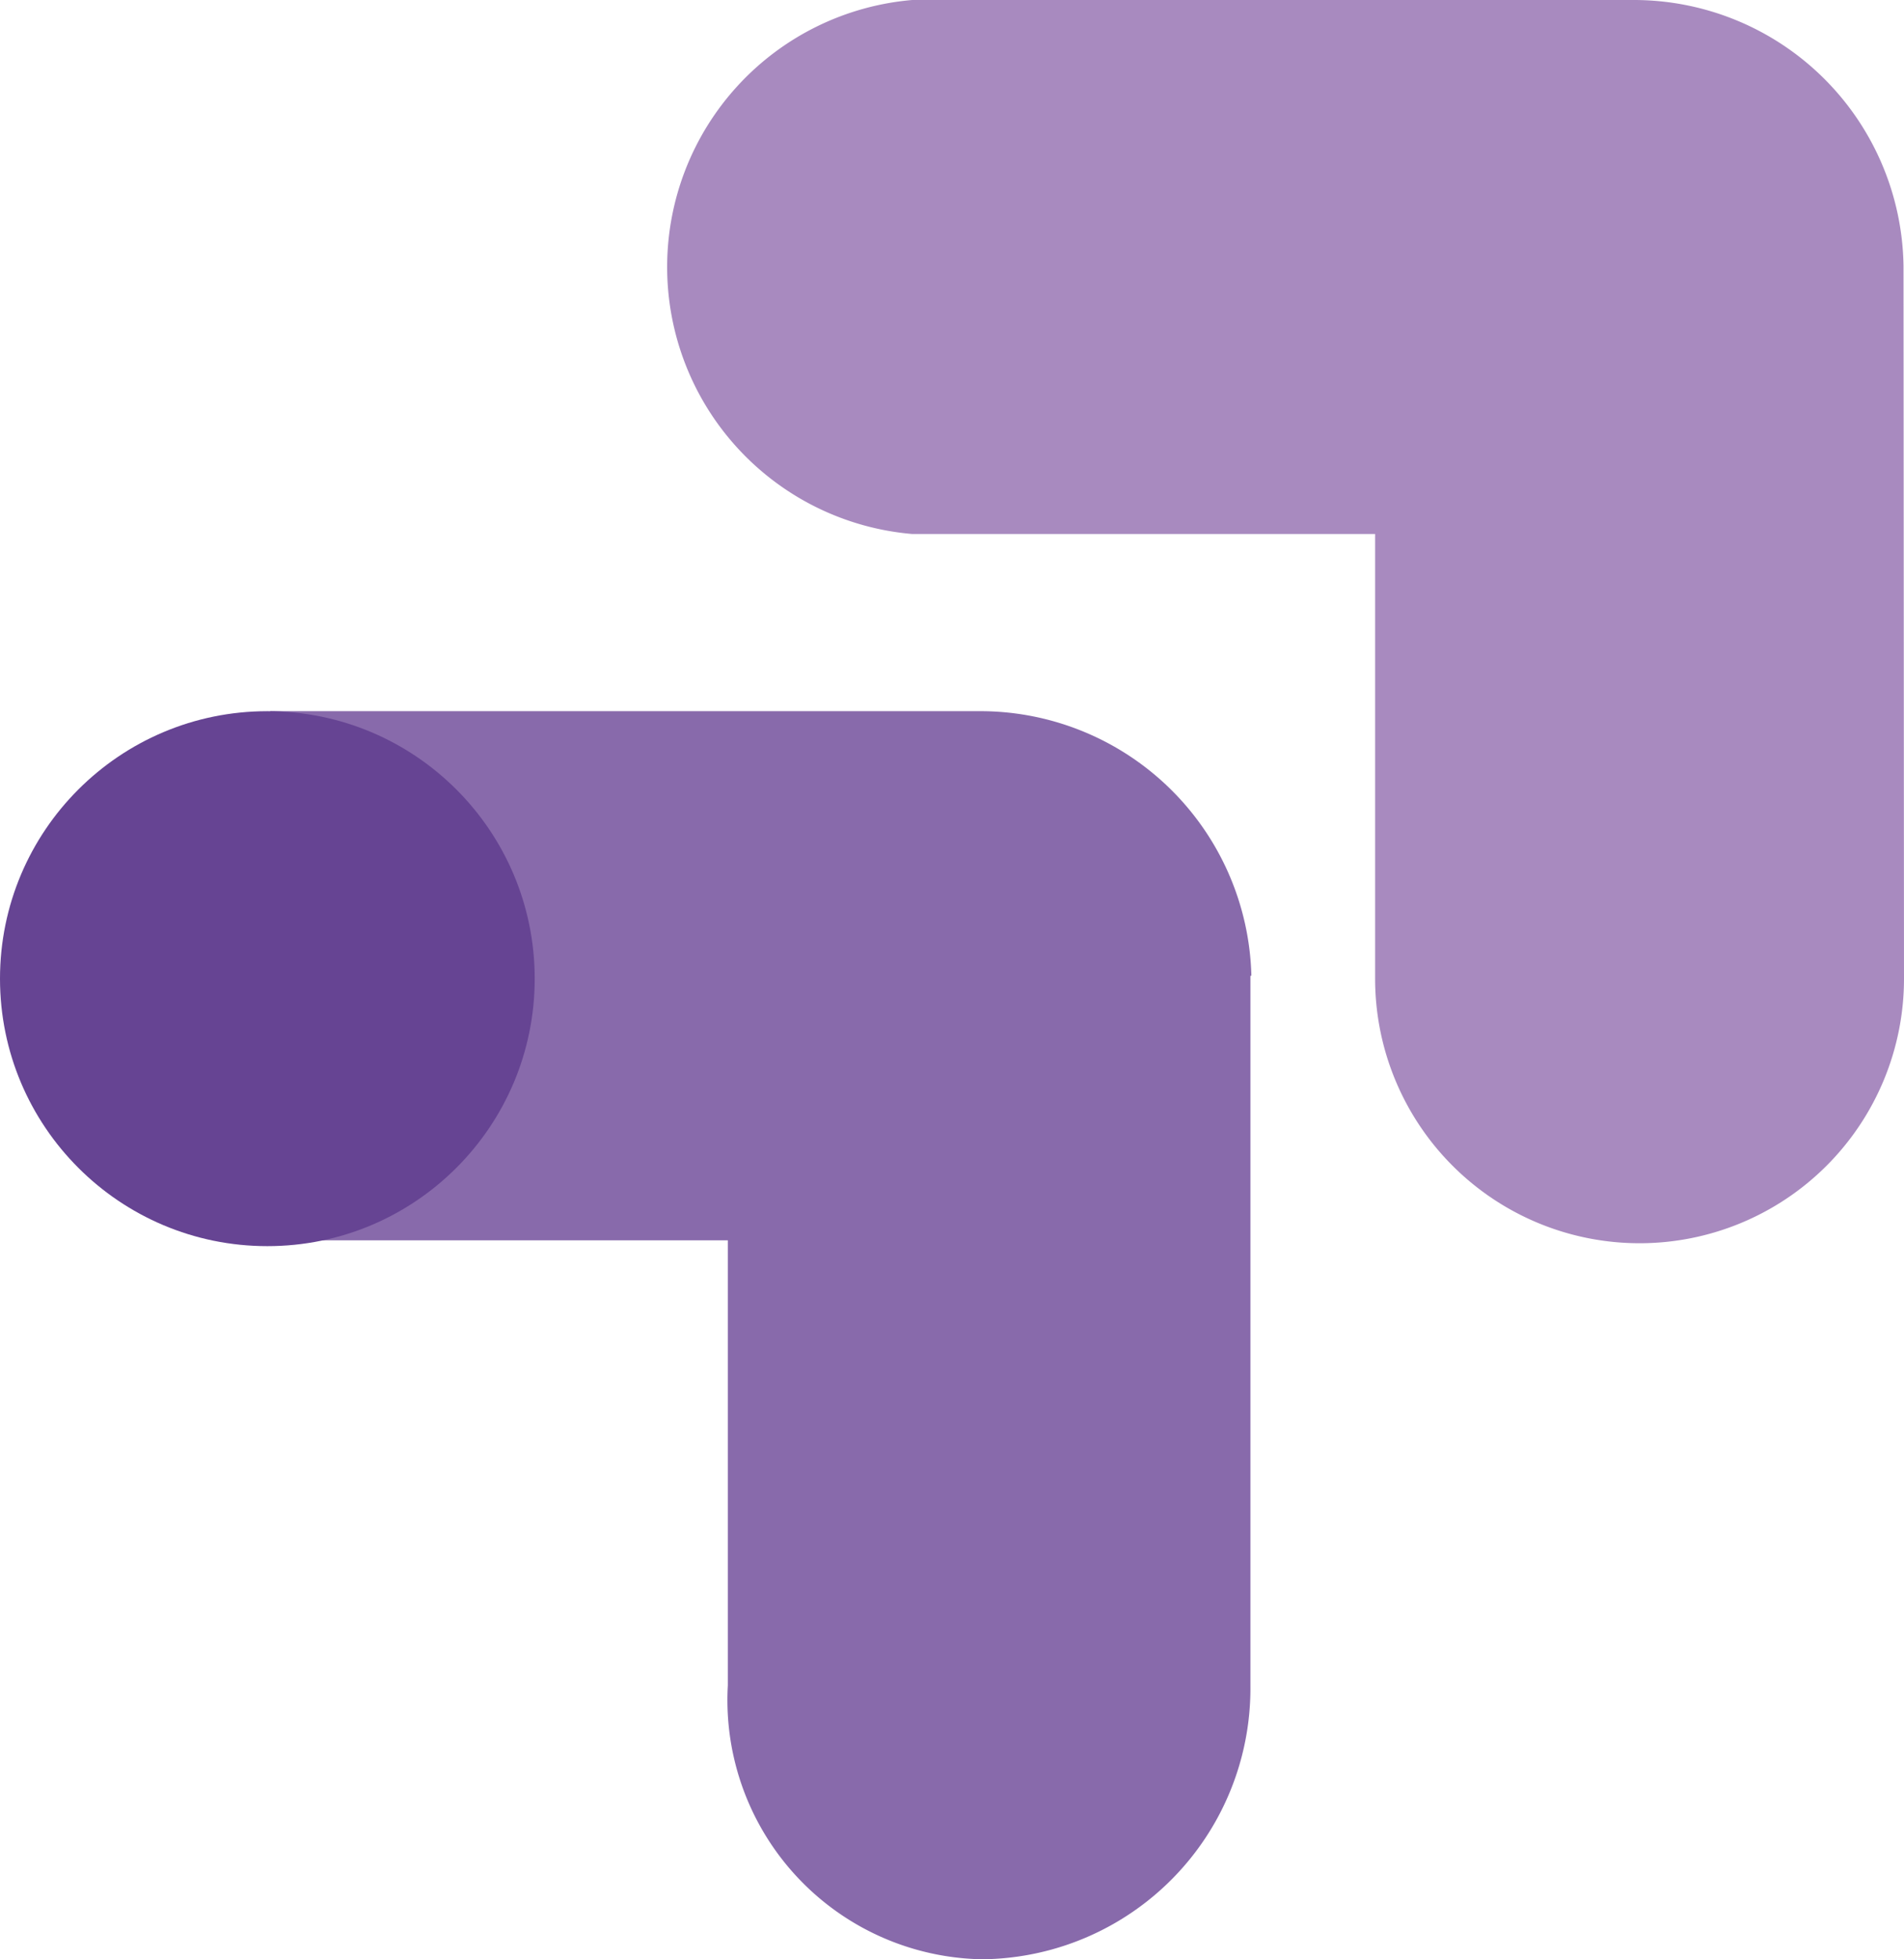 <svg xmlns="http://www.w3.org/2000/svg" viewBox="0 0 39.24 40.36"><defs><style>.cls-1{fill:#886aab;}.cls-2{fill:#664493;}.cls-3{fill:#a88abf;}</style></defs><title>Optimize_icon</title><g id="Ebene_2" data-name="Ebene 2"><g id="Ebene_1-2" data-name="Ebene 1"><g id="Optimize_icon"><path class="cls-1" d="M25.79,20.1a5.59,5.59,0,0,0-5.65-5.45H5.57v10.9H15v9.17a5.34,5.34,0,0,0,5.24,5.64,5.58,5.58,0,0,0,5.53-5.64V20.1Z"/><circle class="cls-2" cx="5.51" cy="20.16" r="5.51"/><path class="cls-3" d="M39.23,5.48A5.56,5.56,0,0,0,33.66,0H18.8a5.52,5.52,0,0,0,0,11h9.54v9.16a5.45,5.45,0,1,0,10.9,0Z"/></g></g></g></svg>